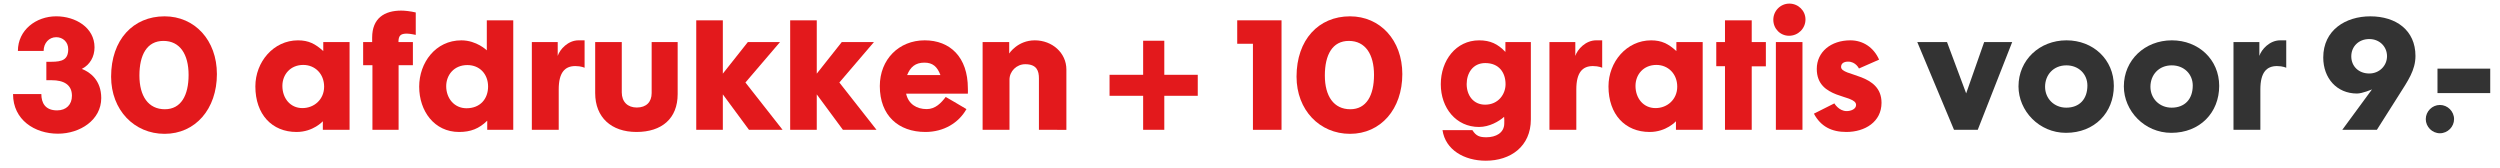 <?xml version="1.0" encoding="utf-8"?>
<!-- Generator: Adobe Illustrator 23.0.4, SVG Export Plug-In . SVG Version: 6.00 Build 0)  -->
<svg version="1.1" id="Laag_1" xmlns="http://www.w3.org/2000/svg" xmlns:xlink="http://www.w3.org/1999/xlink" x="0px" y="0px"
	 width="262.306px" height="17.625px" viewBox="0 0 262.306 17.625" enable-background="new 0 0 262.306 17.625"
	 xml:space="preserve">
<g>
	<path fill="#E3191C" d="M6.078,14.027c-2.445,0-4.71-1.455-4.71-4.155h2.97c0,0.9,0.39,1.71,1.65,1.71
		c0.975,0,1.56-0.615,1.56-1.53c0-1.185-0.885-1.635-2.115-1.635h-0.57V6.482h0.525c1.14,0,1.77-0.225,1.77-1.32
		c0-0.765-0.57-1.26-1.26-1.26c-0.765,0-1.32,0.63-1.32,1.44h-2.7c0-2.19,1.905-3.63,4.02-3.63c2.01,0,4.02,1.17,4.02,3.255
		c0,0.989-0.48,1.829-1.335,2.265c0.87,0.33,2.04,1.185,2.04,3.06C10.623,12.587,8.403,14.027,6.078,14.027z"/>
	<path fill="#E3191C" d="M17.268,14.042c-3.18,0-5.61-2.49-5.61-6c0-3.869,2.31-6.329,5.61-6.329c3.165,0,5.49,2.505,5.49,6.06
		C22.758,11.447,20.493,14.042,17.268,14.042z M17.148,4.292c-1.725,0-2.52,1.455-2.52,3.63c0,2.176,0.945,3.54,2.67,3.54
		c1.695,0,2.49-1.455,2.49-3.6C19.788,5.687,18.873,4.292,17.148,4.292z"/>
	<path fill="#E3191C" d="M33.873,13.622v-0.9c0,0-1.005,1.125-2.76,1.125c-2.565,0-4.32-1.829-4.32-4.784
		c0-2.565,1.905-4.83,4.47-4.83c1.125,0,1.83,0.375,2.655,1.125V4.412h2.76v9.21H33.873z M31.818,6.812
		c-1.335,0-2.19,0.99-2.19,2.205c0,1.274,0.81,2.324,2.1,2.324c1.245,0,2.28-0.915,2.28-2.25
		C34.008,7.742,33.048,6.812,31.818,6.812z"/>
	<path fill="#E3191C" d="M42.692,3.527c-0.645,0-0.885,0.195-0.885,0.885h1.515v2.431h-1.5v6.779h-2.745V6.842h-0.975V4.412h0.945
		V3.947c0-2.04,1.29-2.835,3.06-2.835c0.345,0,0.945,0.061,1.515,0.195v2.354C43.623,3.662,43.038,3.527,42.692,3.527z"/>
	<path fill="#E3191C" d="M51.122,13.622v-0.96c-0.855,0.84-1.74,1.185-2.955,1.185c-2.595,0-4.185-2.189-4.185-4.755
		c0-2.505,1.71-4.859,4.425-4.859c1.605,0,2.67,1.05,2.67,1.05V2.132h2.775v11.489H51.122z M49.037,6.827
		c-1.41,0-2.22,1.05-2.22,2.22c0,1.275,0.855,2.311,2.13,2.311c1.455,0,2.265-1.005,2.265-2.28
		C51.212,7.787,50.342,6.827,49.037,6.827z"/>
	<path fill="#E3191C" d="M60.362,6.932c-1.08,0-1.74,0.66-1.74,2.444v4.245h-2.82v-9.21h2.715v1.455
		c0.225-0.689,1.08-1.635,2.19-1.635h0.63v2.88C61.337,7.112,60.992,6.932,60.362,6.932z"/>
	<path fill="#E3191C" d="M66.782,13.846c-2.64,0-4.334-1.529-4.334-4.079V4.412h2.79v5.28c0,1.005,0.63,1.59,1.575,1.59
		c1.005,0,1.56-0.585,1.56-1.515V4.412h2.729v5.46C71.102,12.437,69.438,13.846,66.782,13.846z"/>
	<path fill="#E3191C" d="M78.587,13.622c0,0-2.55-3.45-2.745-3.72v3.72h-2.79V2.132h2.79v5.595l2.625-3.315h3.375l-3.63,4.245
		l3.9,4.965H78.587z"/>
	<path fill="#E3191C" d="M88.442,13.622c0,0-2.55-3.45-2.745-3.72v3.72h-2.79V2.132h2.79v5.595l2.625-3.315h3.375l-3.63,4.245
		l3.9,4.965H88.442z"/>
	<path fill="#E3191C" d="M95.072,9.827c0.24,1.095,1.11,1.62,2.16,1.62c0.915,0,1.515-0.646,1.995-1.275c0,0,1.665,0.96,2.175,1.275
		c-0.811,1.439-2.37,2.399-4.305,2.399c-2.834,0-4.785-1.725-4.785-4.814c0-2.79,1.995-4.8,4.71-4.8c2.655,0,4.529,1.755,4.529,5.04
		c0,0.225,0.016,0.345,0,0.555H95.072z M96.992,6.572c-0.945,0-1.47,0.45-1.815,1.305h3.495C98.342,6.992,97.862,6.572,96.992,6.572
		z"/>
	<path fill="#E3191C" d="M109.007,13.622V8.222c0-0.766-0.21-1.485-1.439-1.485c-0.9,0-1.65,0.735-1.65,1.62v5.265h-2.82v-9.21h2.79
		v1.2c0,0,0.885-1.38,2.686-1.38c1.829,0,3.314,1.32,3.314,3.06v6.33H109.007z"/>
	<path fill="#E3191C" d="M122.161,10.051v3.57h-2.22v-3.57h-3.524V7.847h3.524v-3.57h2.22v3.57h3.511v2.204H122.161z"/>
	<path fill="#E3191C" d="M131.461,13.622V4.592h-1.649v-2.46h4.649v11.489H131.461z"/>
	<path fill="#E3191C" d="M141.646,14.042c-3.18,0-5.61-2.49-5.61-6c0-3.869,2.311-6.329,5.61-6.329c3.165,0,5.489,2.505,5.489,6.06
		C147.136,11.447,144.871,14.042,141.646,14.042z M141.526,4.292c-1.725,0-2.52,1.455-2.52,3.63c0,2.176,0.944,3.54,2.67,3.54
		c1.694,0,2.489-1.455,2.489-3.6C144.166,5.687,143.251,4.292,141.526,4.292z"/>
	<path fill="#E3191C" d="M155.896,16.862c-2.265,0-4.245-1.141-4.545-3.21h3.135c0.39,0.63,0.78,0.75,1.47,0.75
		c0.976,0,1.875-0.45,1.875-1.455c0-0.24,0.016-0.45-0.015-0.69c-0.54,0.48-1.545,1.065-2.64,1.065c-2.386,0-4.005-1.98-4.005-4.485
		c0-2.489,1.59-4.604,4.02-4.604c1.17,0,1.965,0.375,2.76,1.215V4.412h2.67v8.115C160.62,15.377,158.476,16.862,155.896,16.862z
		 M155.835,6.617c-1.305,0-1.949,1.065-1.949,2.205c0,1.185,0.705,2.16,1.935,2.16c1.395,0,2.145-1.11,2.145-2.146
		C157.965,7.607,157.275,6.617,155.835,6.617z"/>
	<path fill="#E3191C" d="M167.131,6.932c-1.08,0-1.74,0.66-1.74,2.444v4.245h-2.82v-9.21h2.715v1.455
		c0.226-0.689,1.08-1.635,2.19-1.635h0.63v2.88C168.105,7.112,167.761,6.932,167.131,6.932z"/>
	<path fill="#E3191C" d="M175.845,13.622v-0.9c0,0-1.005,1.125-2.76,1.125c-2.564,0-4.319-1.829-4.319-4.784
		c0-2.565,1.904-4.83,4.47-4.83c1.125,0,1.83,0.375,2.654,1.125V4.412h2.76v9.21H175.845z M173.79,6.812
		c-1.335,0-2.19,0.99-2.19,2.205c0,1.274,0.811,2.324,2.101,2.324c1.245,0,2.279-0.915,2.279-2.25
		C175.979,7.742,175.02,6.812,173.79,6.812z"/>
	<path fill="#E3191C" d="M183.795,6.962v6.66h-2.805V6.947h-0.915V4.412h0.915V2.132h2.805v2.279h1.484v2.55H183.795z"/>
	<path fill="#E3191C" d="M187.709,3.753c-0.914,0-1.649-0.735-1.649-1.681c0-0.93,0.75-1.694,1.68-1.694s1.695,0.734,1.695,1.665
		C189.435,2.987,188.669,3.753,187.709,3.753z M186.329,13.622v-9.21h2.79v9.21H186.329z"/>
	<path fill="#E3191C" d="M193.725,13.846c-1.545,0-2.685-0.569-3.405-1.92l2.146-1.079c0,0,0.465,0.81,1.29,0.81
		c0.449,0,0.989-0.21,0.989-0.646c0-1.14-4.124-0.539-4.124-3.779c0-1.785,1.484-3,3.524-3c1.32,0,2.445,0.735,3.015,2.025
		l-2.114,0.93c0,0-0.33-0.72-1.141-0.72c-0.449,0-0.734,0.194-0.734,0.555c0,1.035,4.244,0.615,4.244,3.765
		C197.414,12.782,195.675,13.846,193.725,13.846z"/>
	<path fill="#333333" d="M207.509,13.622h-2.489l-3.855-9.21h3.12l2.01,5.385l1.89-5.385h2.94L207.509,13.622z"/>
	<path fill="#333333" d="M216.764,13.937c-2.82,0-4.979-2.311-4.979-4.875c0-2.76,2.204-4.83,5.039-4.83
		c2.79,0,4.965,2.01,4.965,4.785C221.788,11.822,219.764,13.937,216.764,13.937z M216.809,6.857c-1.35,0-2.235,0.99-2.235,2.25
		c0,1.229,0.945,2.189,2.221,2.189c1.38,0,2.22-0.885,2.22-2.324C219.014,7.787,218.113,6.857,216.809,6.857z"/>
	<path fill="#333333" d="M227.818,13.937c-2.82,0-4.979-2.311-4.979-4.875c0-2.76,2.204-4.83,5.039-4.83
		c2.79,0,4.965,2.01,4.965,4.785C232.843,11.822,230.818,13.937,227.818,13.937z M227.863,6.857c-1.35,0-2.235,0.99-2.235,2.25
		c0,1.229,0.945,2.189,2.221,2.189c1.38,0,2.22-0.885,2.22-2.324C230.068,7.787,229.168,6.857,227.863,6.857z"/>
	<path fill="#333333" d="M238.903,6.932c-1.08,0-1.74,0.66-1.74,2.444v4.245h-2.82v-9.21h2.715v1.455
		c0.226-0.689,1.08-1.635,2.19-1.635h0.63v2.88C239.878,7.112,239.533,6.932,238.903,6.932z"/>
	<path fill="#333333" d="M251.696,9.977l-2.31,3.645h-3.63l3.12-4.245c0,0-1.005,0.436-1.575,0.436c-2.114,0-3.54-1.605-3.54-3.78
		c0-2.88,2.355-4.319,4.936-4.319c2.715,0,4.739,1.47,4.739,4.154C253.437,7.367,252.642,8.477,251.696,9.977z M248.592,4.097
		c-1.125,0-1.89,0.795-1.89,1.814c0,1.021,0.75,1.8,1.89,1.8c1.05,0,1.86-0.81,1.86-1.814S249.672,4.097,248.592,4.097z"/>
	<path fill="#333333" d="M256.002,13.982c-0.81,0-1.484-0.676-1.484-1.485s0.675-1.485,1.484-1.485s1.485,0.676,1.485,1.485
		S256.812,13.982,256.002,13.982z"/>
	<path fill="#333333" d="M255.747,9.767V7.202h5.534v2.565H255.747z"/>
</g>
</svg>
